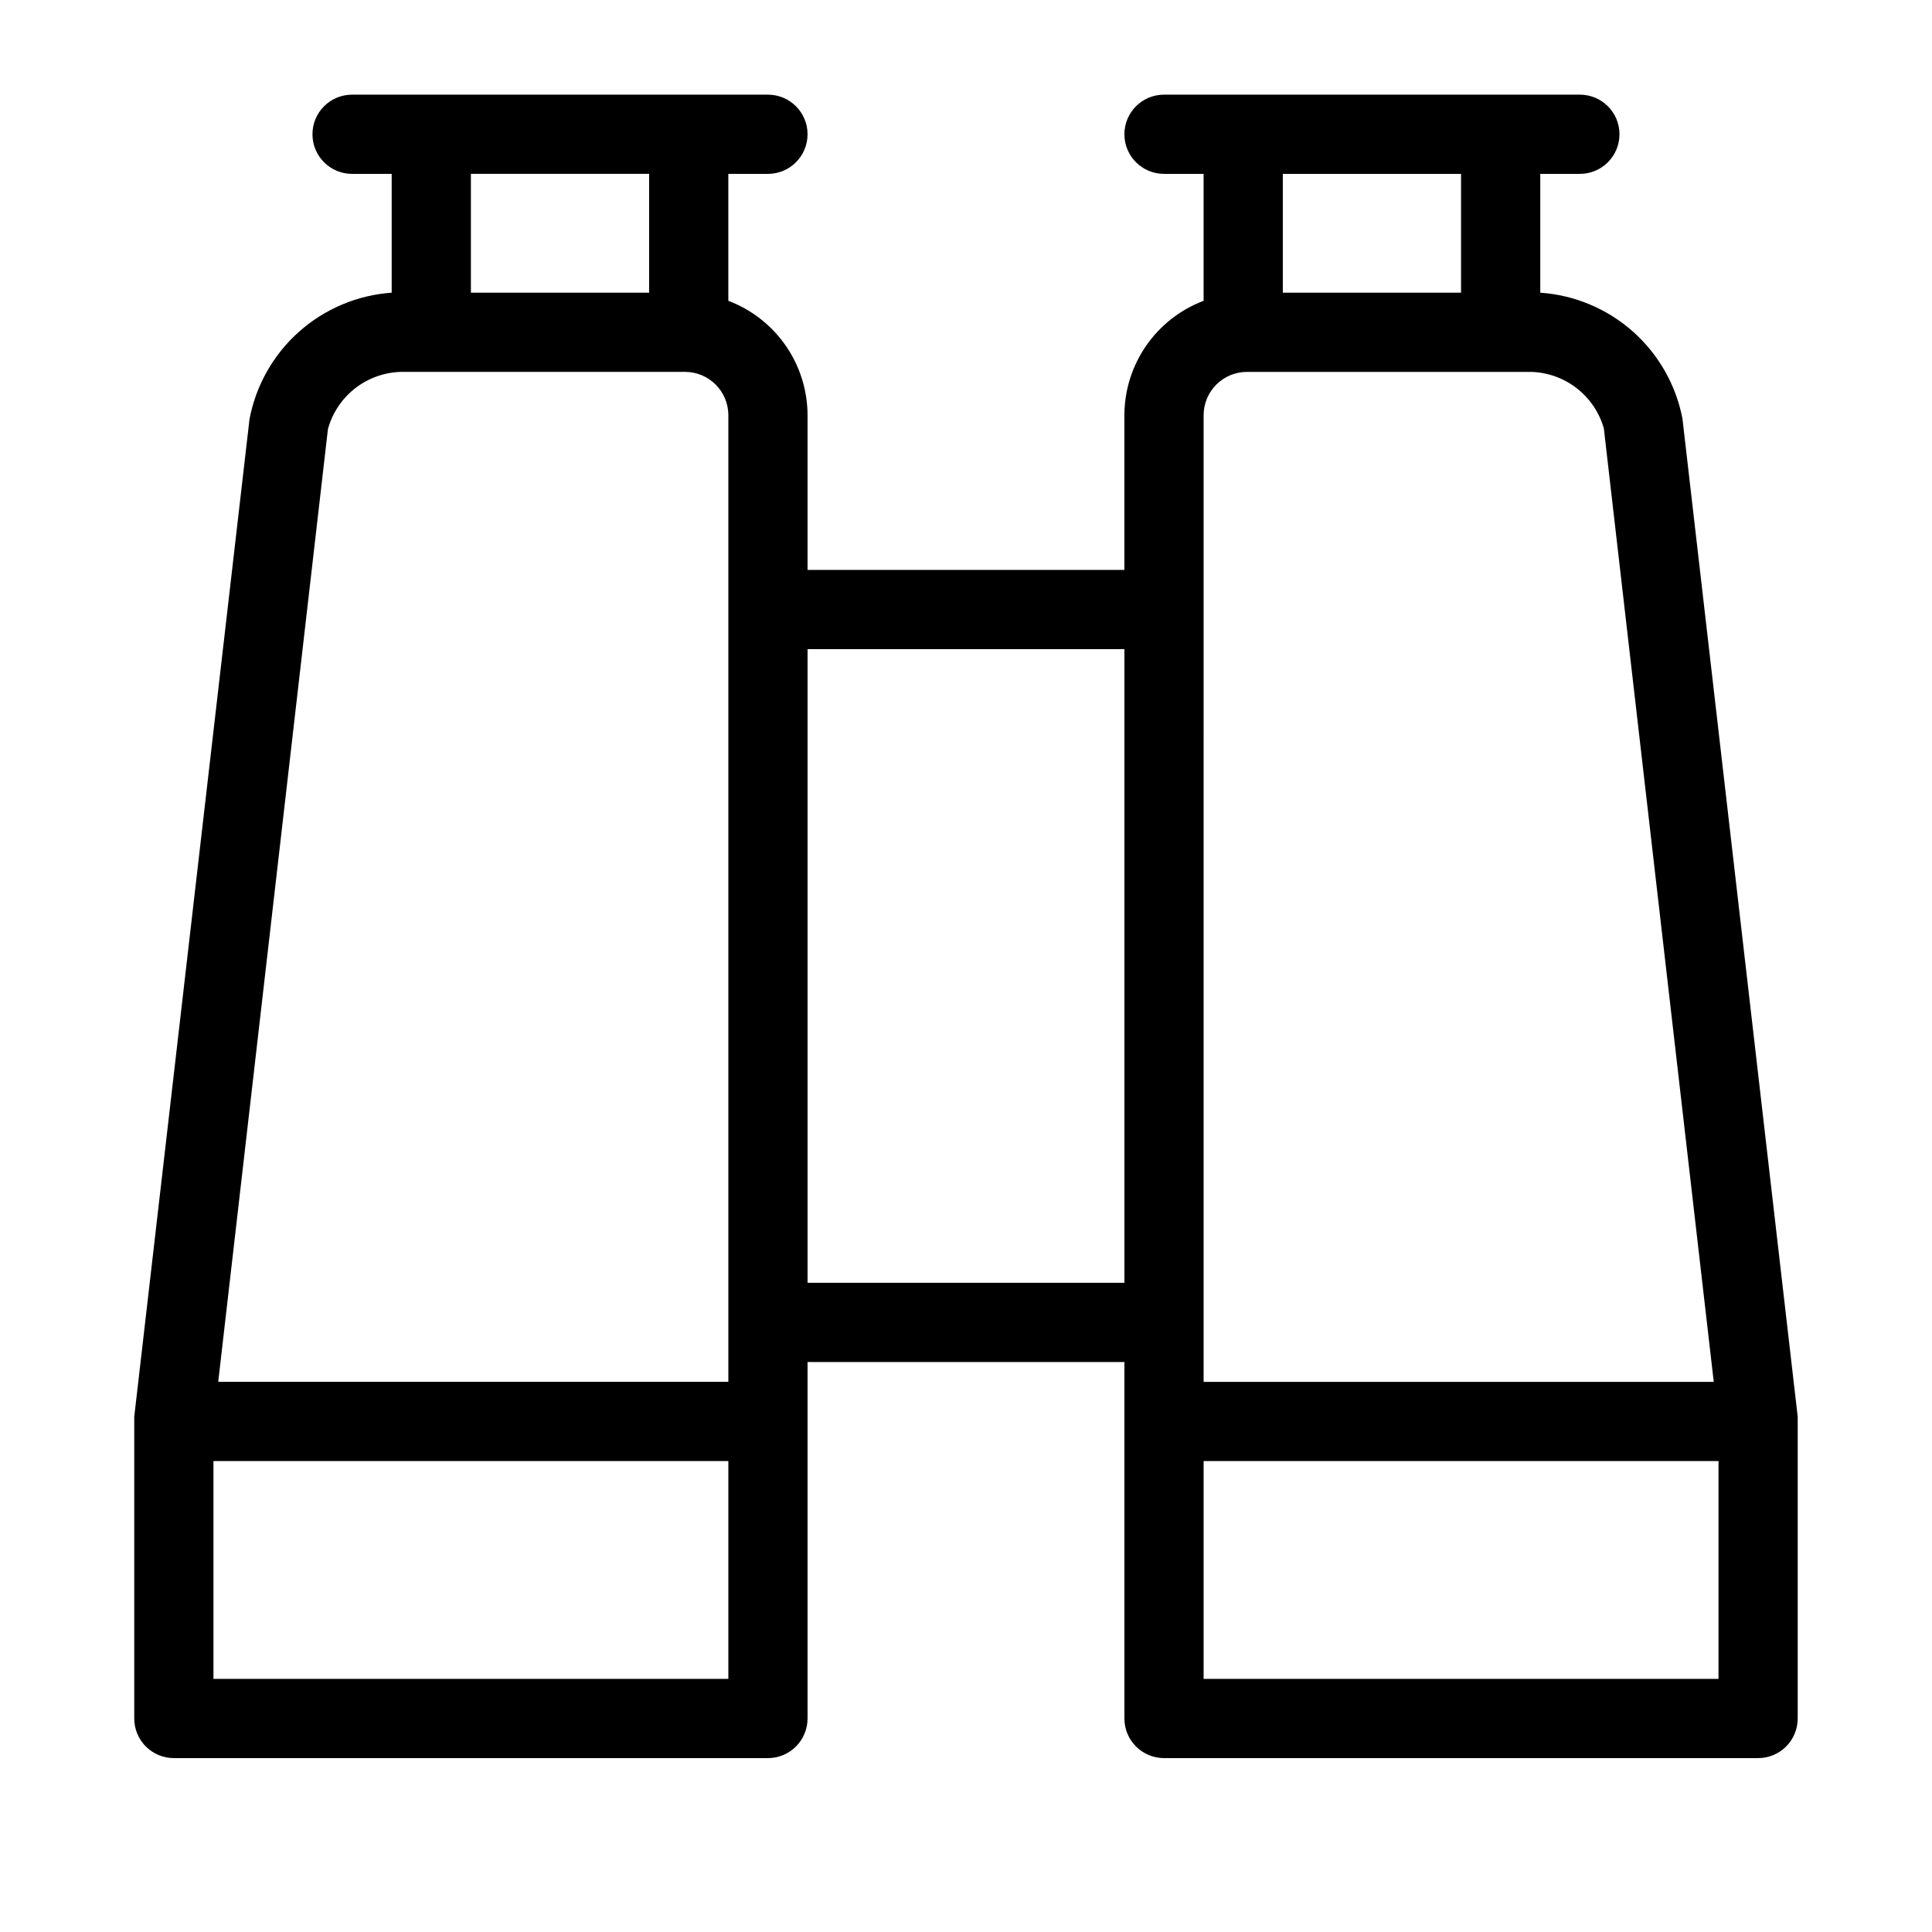 <?xml version="1.0" encoding="UTF-8"?>
<!-- Uploaded to: SVG Repo, www.svgrepo.com, Generator: SVG Repo Mixer Tools -->
<svg fill="#000000" width="800px" height="800px" version="1.1" viewBox="144 144 512 512" xmlns="http://www.w3.org/2000/svg">
 <path d="m210.12 255.1-30.543 264.34v0.684 0.578 78.719c0 2.785 1.105 5.453 3.074 7.422s4.637 3.074 7.422 3.074h157.44c2.781 0 5.453-1.105 7.422-3.074s3.074-4.637 3.074-7.422v-94.465h83.969v94.465c0 2.785 1.105 5.453 3.074 7.422 1.965 1.969 4.637 3.074 7.422 3.074h157.44c2.785 0 5.453-1.105 7.422-3.074s3.074-4.637 3.074-7.422v-78.719-0.578-0.684l-30.543-264.5c-1.715-8.941-6.344-17.062-13.16-23.102-6.812-6.035-15.438-9.648-24.52-10.273v-31.488h10.496c5.797 0 10.496-4.699 10.496-10.496s-4.699-10.496-10.496-10.496h-110.21c-5.797 0-10.496 4.699-10.496 10.496s4.699 10.496 10.496 10.496h10.496v33.641c-6.164 2.328-11.473 6.481-15.223 11.898-3.746 5.418-5.762 11.844-5.769 18.434v40.988h-83.969v-40.988c-0.012-6.59-2.023-13.016-5.773-18.434-3.75-5.418-9.059-9.57-15.219-11.898v-33.641h10.496c5.797 0 10.496-4.699 10.496-10.496s-4.699-10.496-10.496-10.496h-110.21c-5.797 0-10.496 4.699-10.496 10.496s4.699 10.496 10.496 10.496h10.496v31.488c-9.102 0.641-17.734 4.281-24.555 10.348-6.816 6.066-11.43 14.219-13.125 23.188zm273.84-65.023h47.23v31.488h-47.23zm-20.988 63.973c0-6.348 5.144-11.492 11.492-11.492h75.309c4.383 0.121 8.613 1.637 12.078 4.328 3.461 2.688 5.977 6.41 7.18 10.629l29.129 252.69h-135.19zm0 277.15h136.45v57.727h-136.45zm-104.96-215.17h83.969v167.93h-83.969zm-20.992 272.89h-136.45v-57.727h136.45zm-68.227-398.85h47.23v31.488h-47.23zm-18.578 52.48h75.309c6.348 0 11.496 5.144 11.496 11.492v256.16h-135.19l29.074-252.48c1.168-4.266 3.676-8.043 7.156-10.773 3.477-2.731 7.738-4.269 12.156-4.394z"/>
</svg>